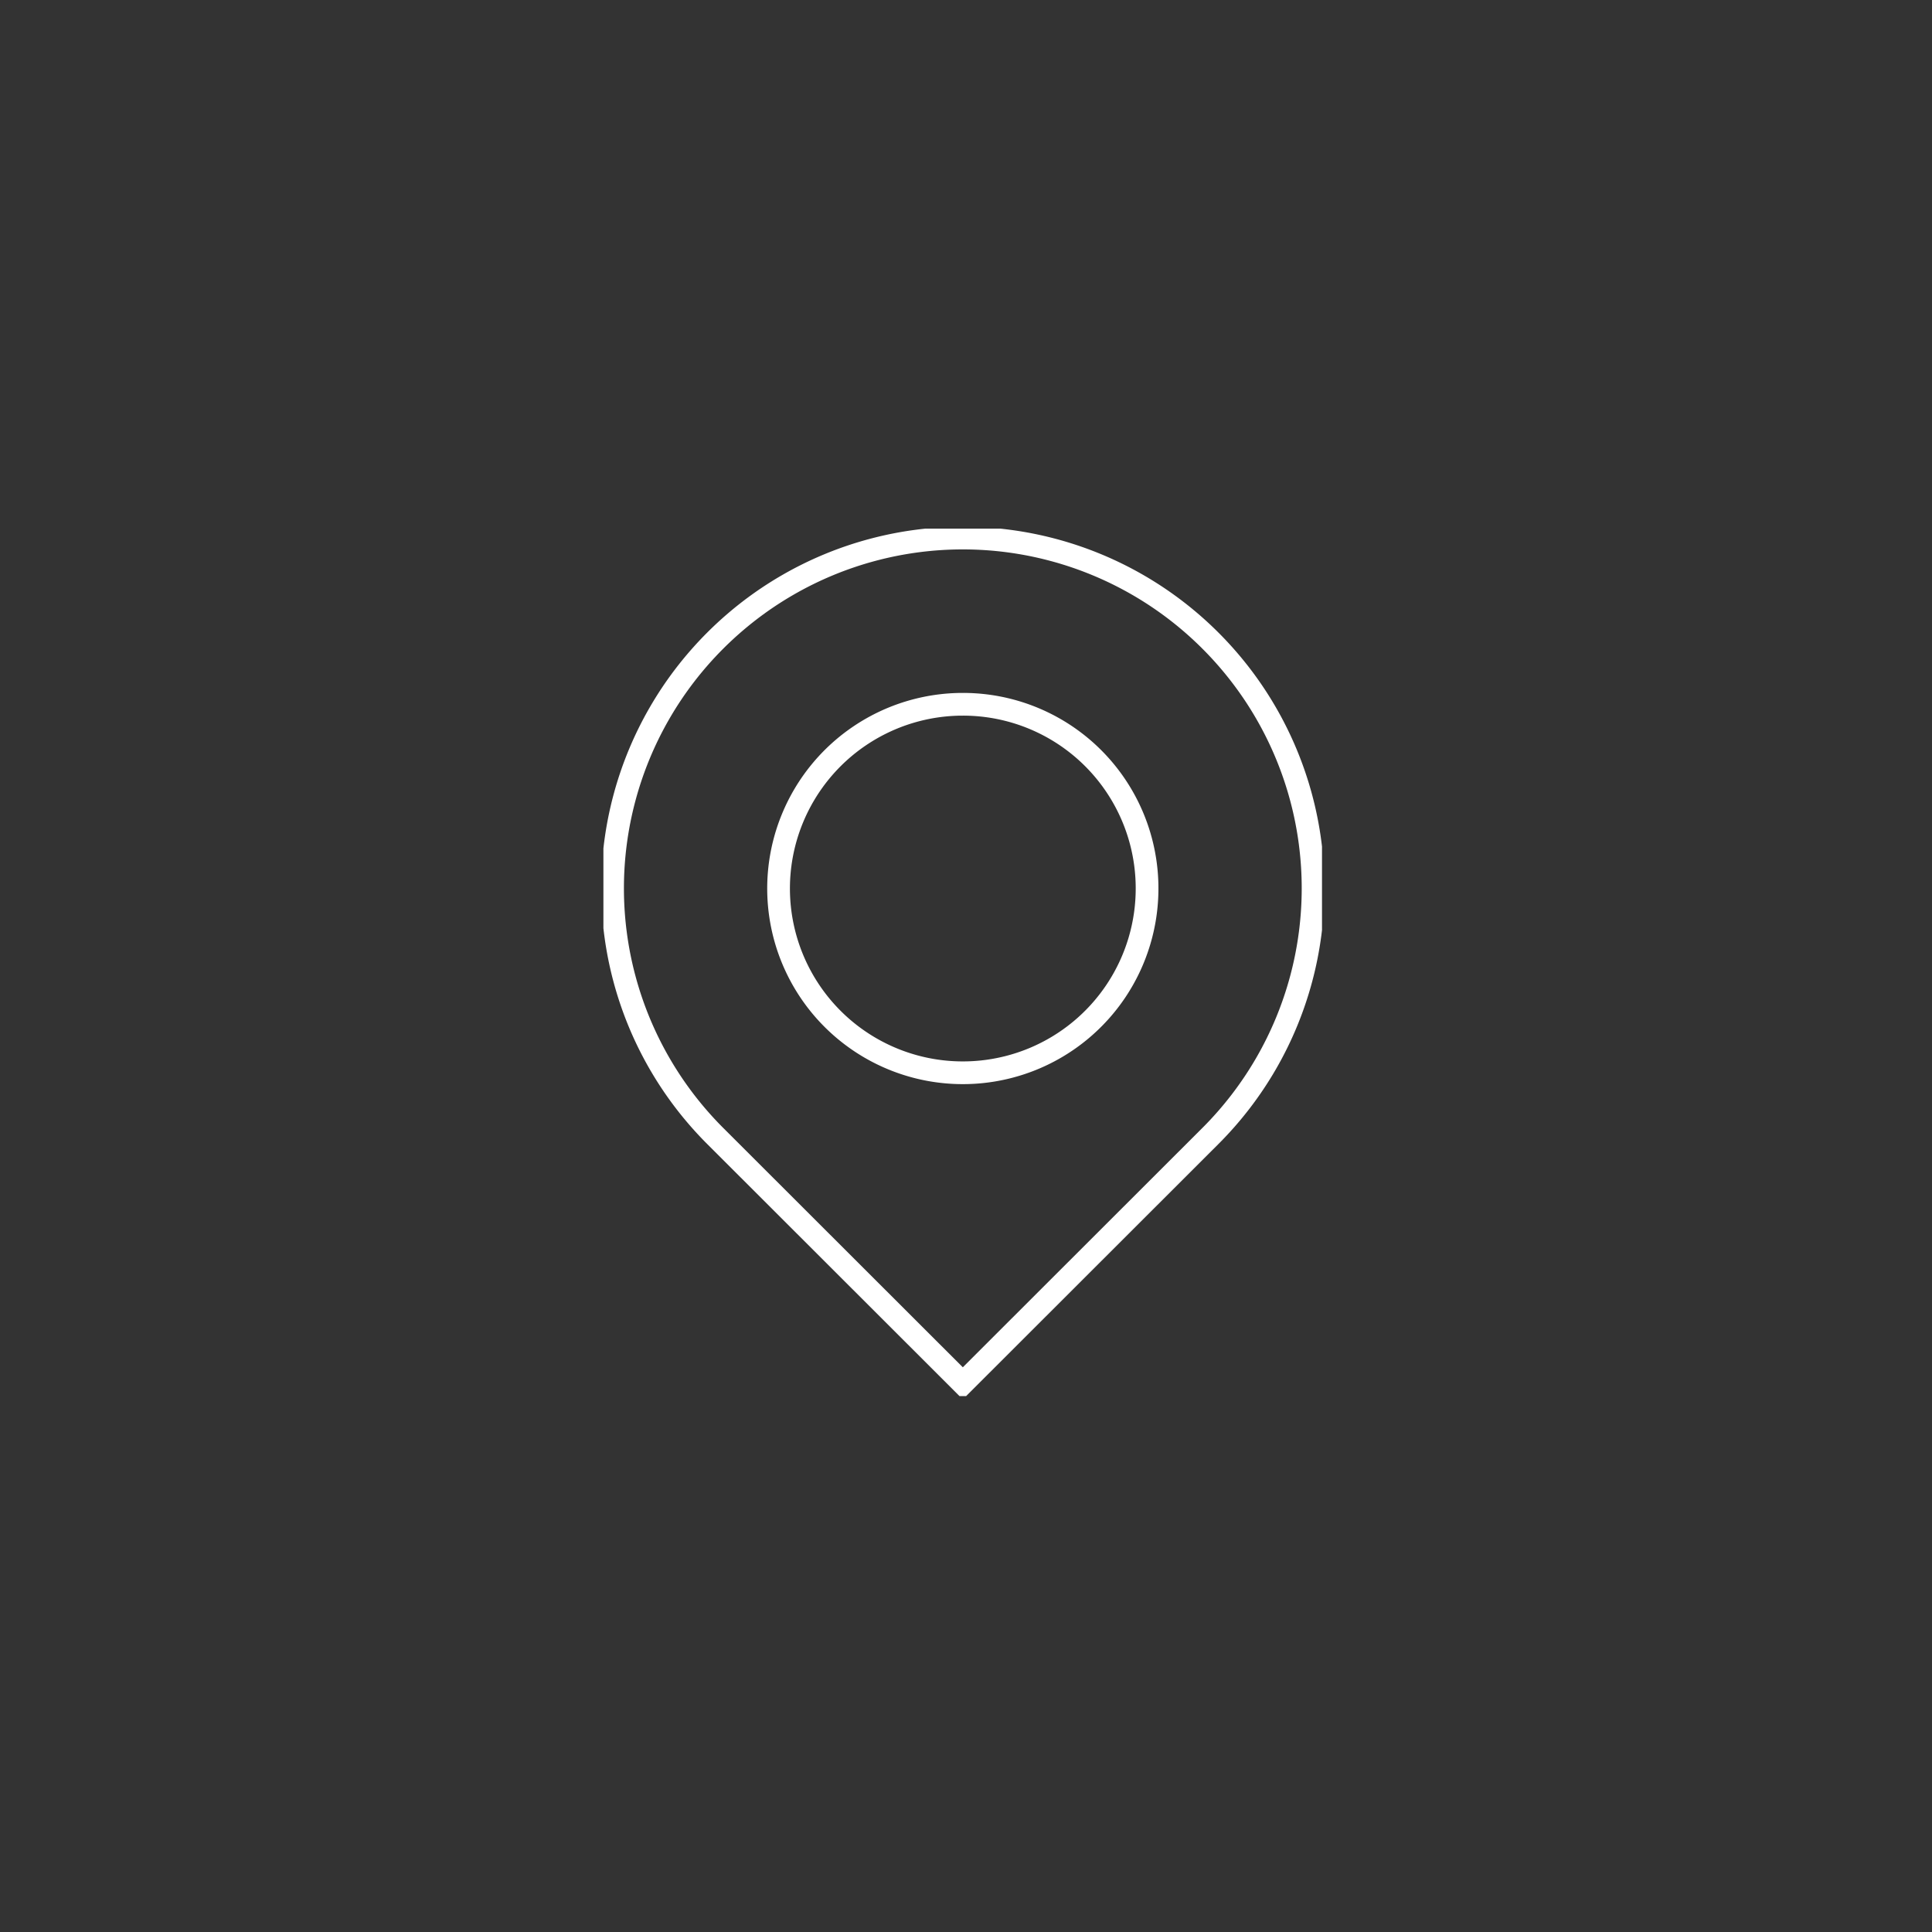 <?xml version="1.0" encoding="utf-8"?>
<svg xmlns="http://www.w3.org/2000/svg" xmlns:xlink="http://www.w3.org/1999/xlink" id="Layer_1" data-name="Layer 1" viewBox="0 0 85.04 85.04" width="85px" height="85px"><rect x="0" y="0" width="85.04" height="85.04" fill="#333333" stroke="none"/><defs><style>.cls-1,.cls-3{fill:none;}.cls-2{clip-path:url(#clip-path);}.cls-3{stroke:#fff;stroke-miterlimit:10;}</style><clipPath id="clip-path"><rect class="cls-1" x="26.56" y="23.27" width="31.63" height="38.18"/></clipPath></defs><g id="Group_904" data-name="Group 904"><g class="cls-2"><g id="Group_903" data-name="Group 903"><path id="Path_589" data-name="Path 589" class="cls-3" d="M42.38,60.89,31.48,50a15.41,15.41,0,0,1,0-21.8h0a15.41,15.41,0,0,1,21.8,0h0a15.41,15.41,0,0,1,0,21.8Z"/><path id="Path_590" data-name="Path 590" class="cls-3" d="M50.49,39.08A8.11,8.11,0,1,1,42.37,31h0a8.1,8.1,0,0,1,8.12,8.1Z"/></g></g></g></svg>

